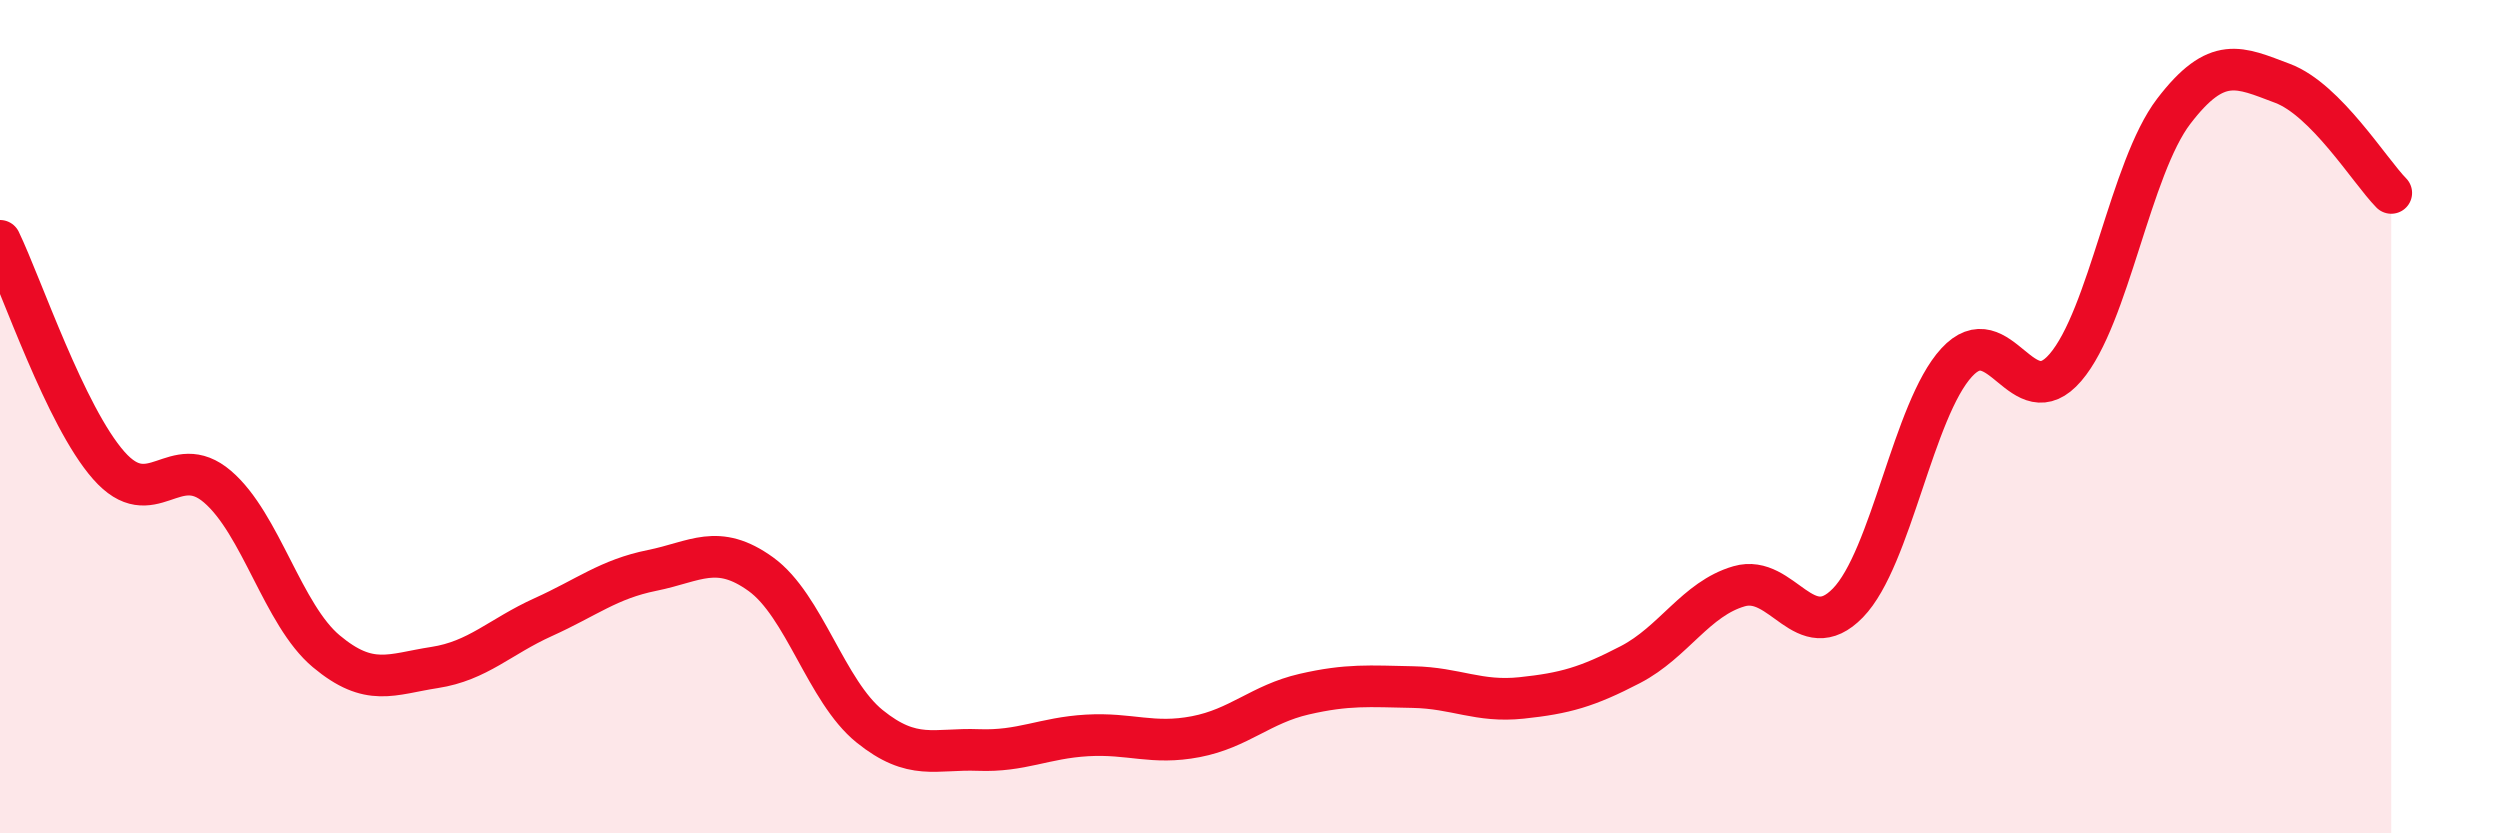 
    <svg width="60" height="20" viewBox="0 0 60 20" xmlns="http://www.w3.org/2000/svg">
      <path
        d="M 0,5.78 C 0.52,6.86 1.57,9.99 2.61,11.17 C 3.65,12.35 4.18,10.79 5.22,11.68 C 6.26,12.57 6.79,14.76 7.83,15.63 C 8.87,16.5 9.39,16.18 10.43,16.02 C 11.47,15.86 12,15.28 13.04,14.81 C 14.08,14.34 14.61,13.9 15.65,13.69 C 16.69,13.48 17.22,13.03 18.26,13.78 C 19.3,14.53 19.83,16.59 20.87,17.43 C 21.91,18.27 22.44,17.96 23.48,18 C 24.52,18.04 25.05,17.71 26.09,17.65 C 27.13,17.59 27.66,17.88 28.7,17.68 C 29.74,17.48 30.26,16.9 31.3,16.66 C 32.34,16.42 32.87,16.47 33.91,16.49 C 34.95,16.51 35.48,16.86 36.52,16.75 C 37.56,16.64 38.09,16.49 39.13,15.95 C 40.17,15.41 40.7,14.37 41.74,14.07 C 42.78,13.77 43.31,15.54 44.35,14.47 C 45.39,13.4 45.92,9.83 46.96,8.7 C 48,7.57 48.53,10.03 49.57,8.82 C 50.61,7.61 51.13,4.03 52.17,2.67 C 53.21,1.31 53.74,1.61 54.78,2 C 55.82,2.39 56.87,4.1 57.39,4.63L57.39 20L0 20Z"
        fill="#EB0A25"
        opacity="0.1"
        stroke-linecap="round"
        stroke-linejoin="round"
      />
      <path
        d="M 0,5.78 C 0.52,6.86 1.57,9.99 2.61,11.17 C 3.65,12.35 4.18,10.79 5.22,11.68 C 6.26,12.57 6.79,14.76 7.83,15.63 C 8.87,16.5 9.39,16.18 10.43,16.02 C 11.47,15.86 12,15.28 13.04,14.81 C 14.08,14.34 14.61,13.9 15.65,13.69 C 16.69,13.48 17.22,13.03 18.26,13.78 C 19.3,14.53 19.83,16.59 20.87,17.43 C 21.91,18.27 22.44,17.96 23.48,18 C 24.52,18.04 25.05,17.71 26.09,17.65 C 27.13,17.59 27.66,17.88 28.7,17.68 C 29.74,17.48 30.26,16.9 31.3,16.66 C 32.34,16.42 32.87,16.47 33.91,16.49 C 34.95,16.51 35.48,16.86 36.52,16.75 C 37.56,16.64 38.09,16.49 39.13,15.95 C 40.17,15.41 40.7,14.37 41.74,14.07 C 42.78,13.77 43.31,15.54 44.35,14.47 C 45.39,13.4 45.92,9.83 46.96,8.7 C 48,7.57 48.53,10.03 49.57,8.82 C 50.61,7.61 51.13,4.03 52.17,2.67 C 53.21,1.31 53.74,1.61 54.78,2 C 55.82,2.39 56.87,4.1 57.39,4.63"
        stroke="#EB0A25"
        stroke-width="1"
        fill="none"
        stroke-linecap="round"
        stroke-linejoin="round"
      />
    </svg>
  